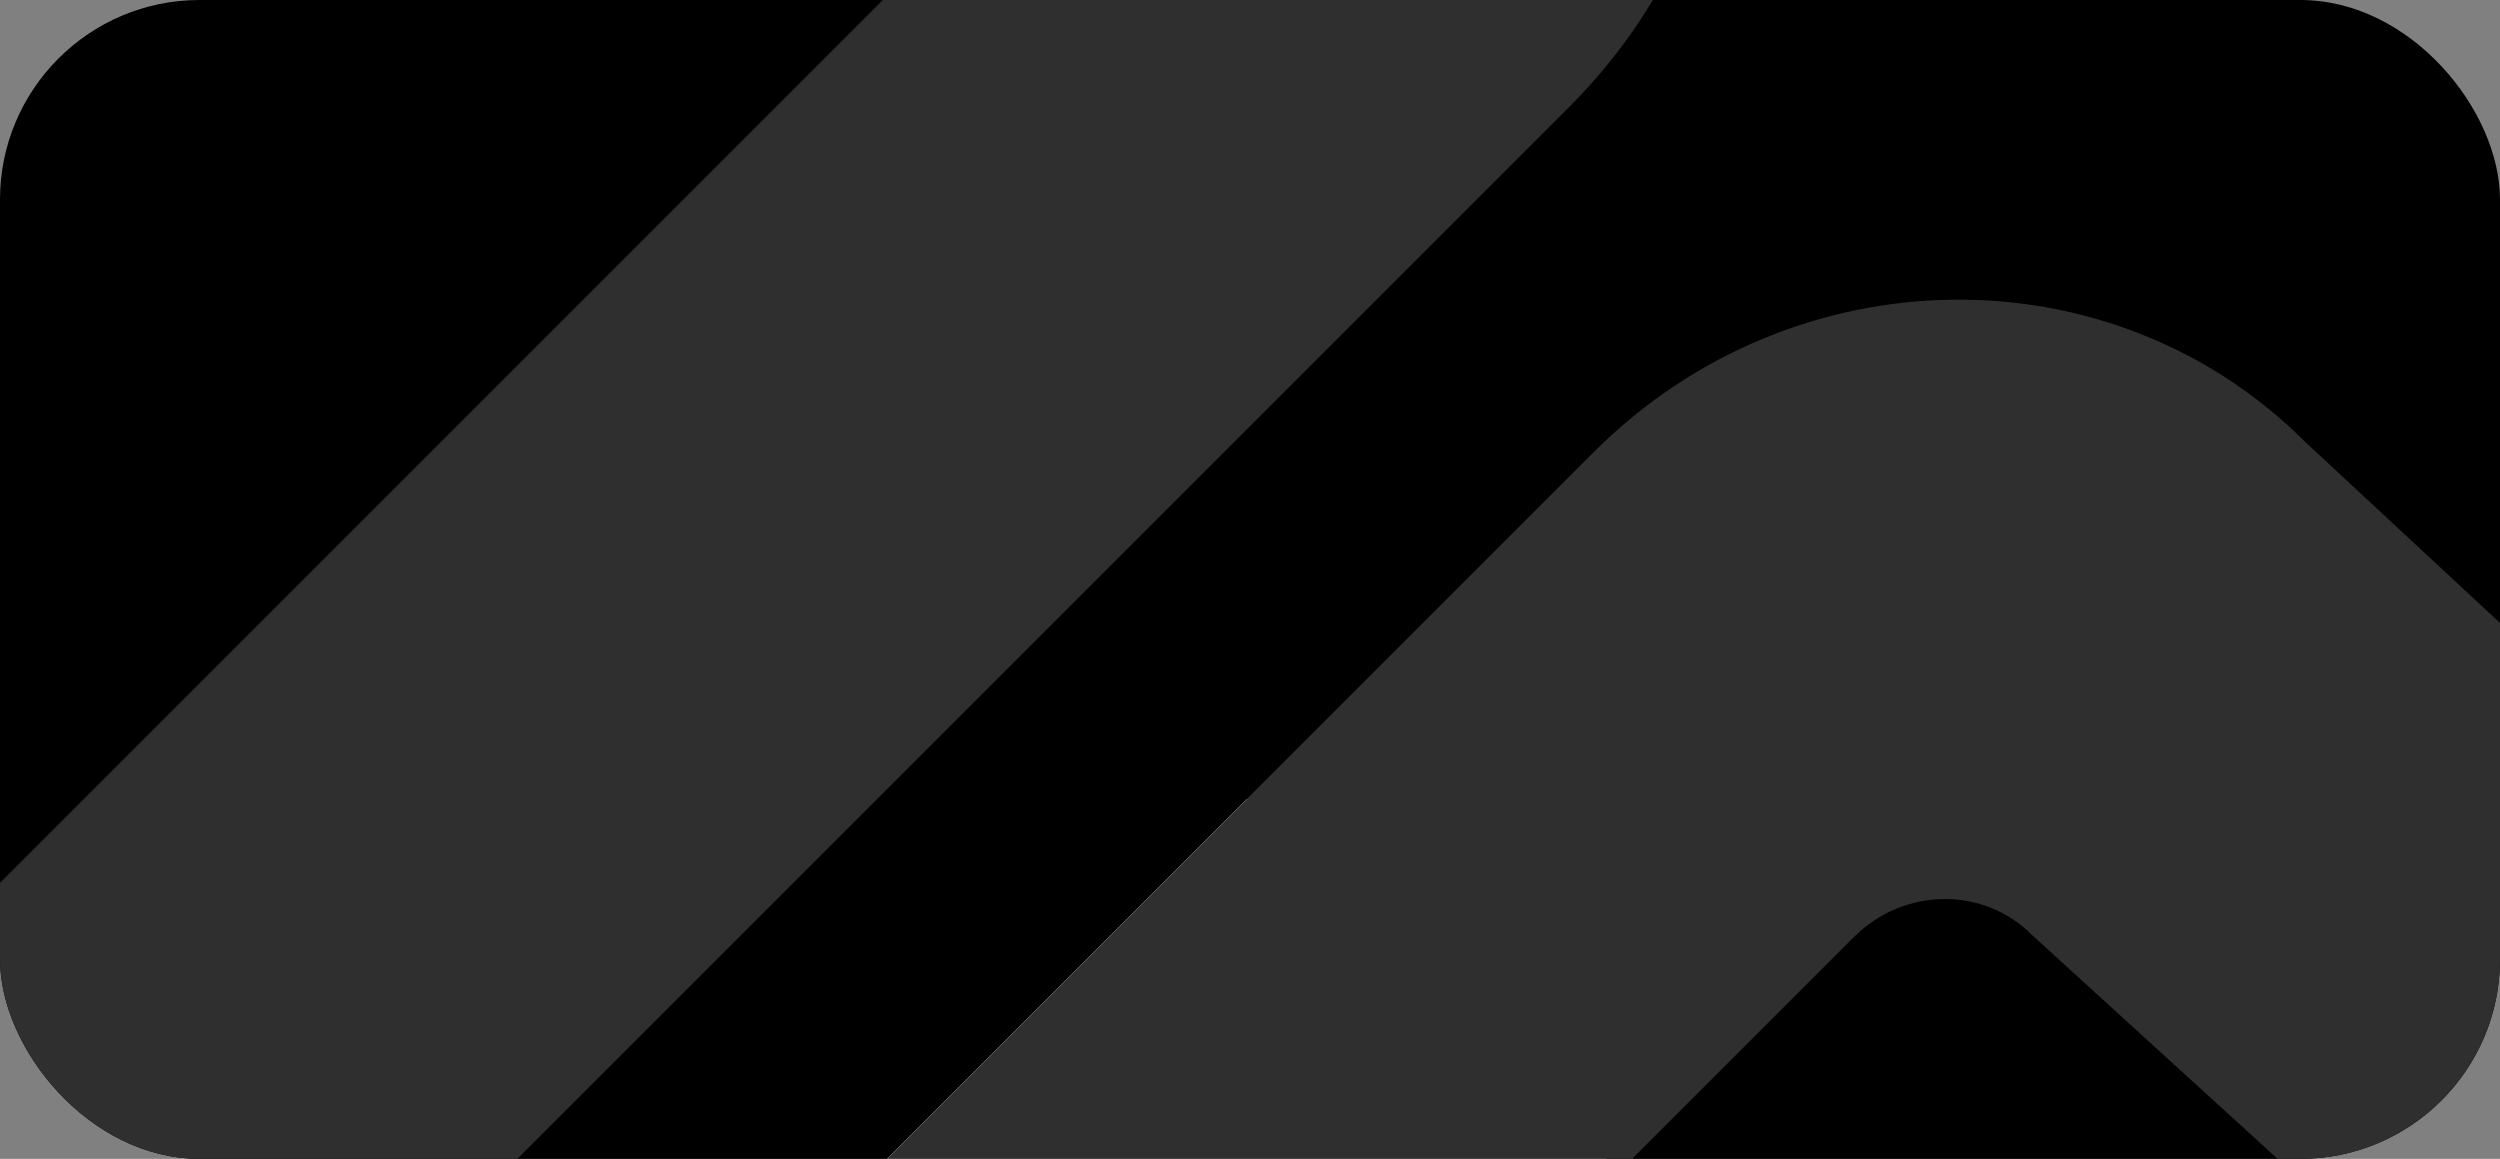 <svg width="576" height="267" viewBox="0 0 576 267" fill="none" xmlns="http://www.w3.org/2000/svg">
<rect x="0" y="0" width="576" height="267" fill="#808080" stroke="none"/>
<g clip-path="url(#clip0_737_16518)">
<rect width="576" height="267" rx="46" fill="black"/>
<path d="M91.46 -124.93L179.721 -213.191L281.428 -120.473C292.587 -109.314 310.924 -109.57 322.399 -121.045L463.366 -262.012L549.198 -176.18L382.303 -9.285C336.402 36.616 263.001 37.658 218.345 -6.997L91.424 -124.93L91.46 -124.93Z" fill="white"/>
<path d="M238.359 -285.003L144.376 -191.02L243.105 -82.72C254.988 -70.837 254.715 -51.311 242.496 -39.092L-58.98 262.382L32.416 353.778L361.501 24.695C410.378 -24.181 411.487 -102.341 363.937 -149.891L238.359 -285.041L238.359 -285.003Z" fill="#2F2F2F"/>
<path d="M235.997 641.861L324.258 553.6L231.54 451.893C220.38 440.733 220.636 422.396 232.111 410.921L373.078 269.954L287.246 184.122L120.351 351.017C74.45 396.918 73.408 470.32 118.063 514.975L235.996 641.896L235.997 641.861Z" fill="white"/>
<path d="M658.058 219.801L569.797 308.062L468.09 215.344C456.931 204.185 438.594 204.441 427.118 215.916L286.151 356.883L200.319 271.051L367.214 104.156C413.115 58.255 486.517 57.213 531.172 101.868L658.094 219.801L658.058 219.801Z" fill="#2F2F2F"/>
</g>
<defs>
<clipPath id="clip0_737_16518">
<rect width="576" height="267" rx="46" fill="white"/>
</clipPath>
</defs>
</svg>
